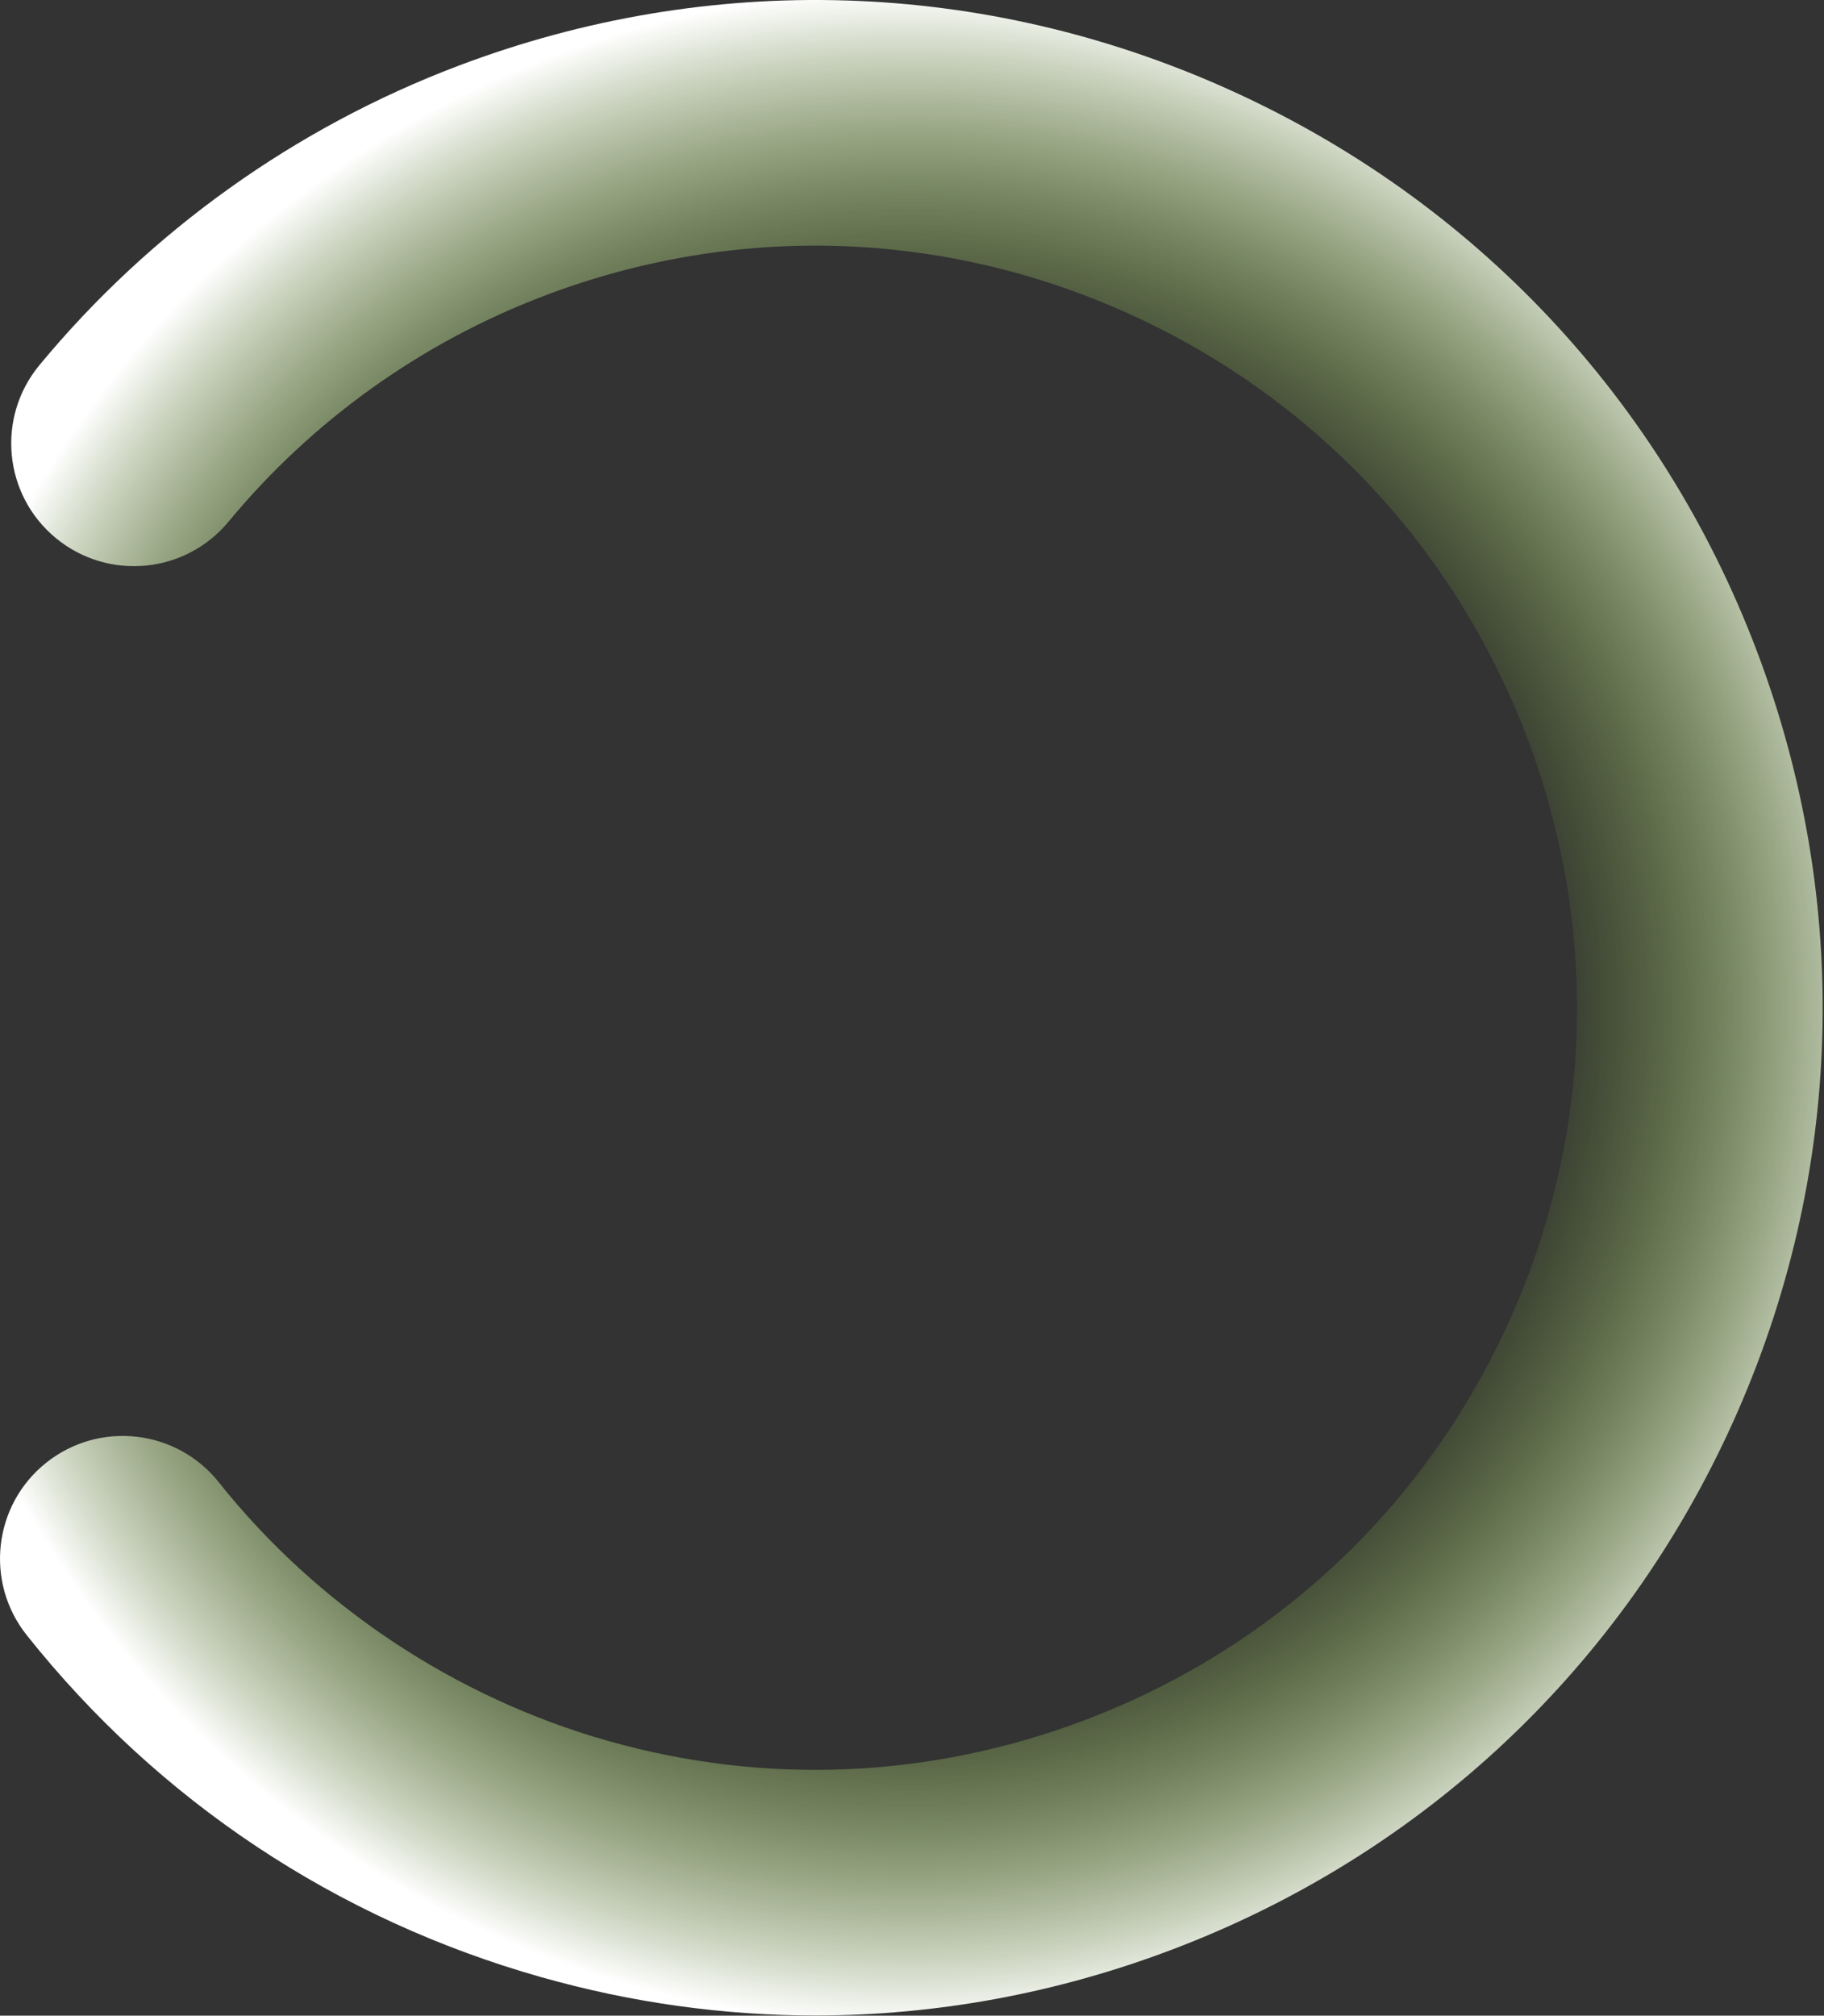 <svg width="1038" height="1147" viewBox="0 0 1038 1147" fill="none" xmlns="http://www.w3.org/2000/svg">
<rect x="0" y="0" width="1038" height="1147" fill="#333333" stroke="none"/>
<g clip-path="url(#clip0_6_40)">
<path d="M308 1125.1C191.49 1092.11 90.23 1024.8 15.19 930.45C-8.82 900.26 -3.82 856.31 26.37 832.3C56.56 808.29 100.51 813.29 124.52 843.48C180.44 913.78 259.12 966.05 346.06 990.67C435.93 1016.12 529.75 1012.01 617.39 978.8C725.66 937.77 811.46 857.03 859 751.46C906.54 645.89 910.13 528.12 869.09 419.86C828.06 311.59 747.32 225.79 641.75 178.24C536.18 130.7 418.41 127.12 310.15 168.15C239.97 194.75 177.7 239.25 130.07 296.84C105.48 326.57 61.45 330.74 31.72 306.15C1.99 281.57 -2.18 237.54 22.41 207.81C85.45 131.58 167.83 72.69 260.64 37.51C403.8 -16.75 559.53 -12.01 699.12 50.85C838.72 113.71 945.48 227.18 999.74 370.34C1054 513.5 1049.26 669.22 986.4 808.82C923.54 948.42 810.07 1055.18 666.91 1109.44C601.11 1134.38 532.66 1146.9 464 1146.9C411.76 1146.9 359.39 1139.65 308 1125.09V1125.1Z" fill="url(#paint0_radial_6_40)"/>
</g>
<defs>
<radialGradient id="paint0_radial_6_40" cx="0" cy="0" r="1" gradientUnits="userSpaceOnUse" gradientTransform="translate(518.63 573.45) rotate(180) scale(584.91 584.91)">
<stop offset="0.61" stop-color="#7DB828" stop-opacity="0"/>
<stop offset="1" stop-color="white"/>
</radialGradient>
<clipPath id="clip0_6_40">
<rect width="1037.25" height="1146.9" fill="white"/>
</clipPath>
</defs>
</svg>
